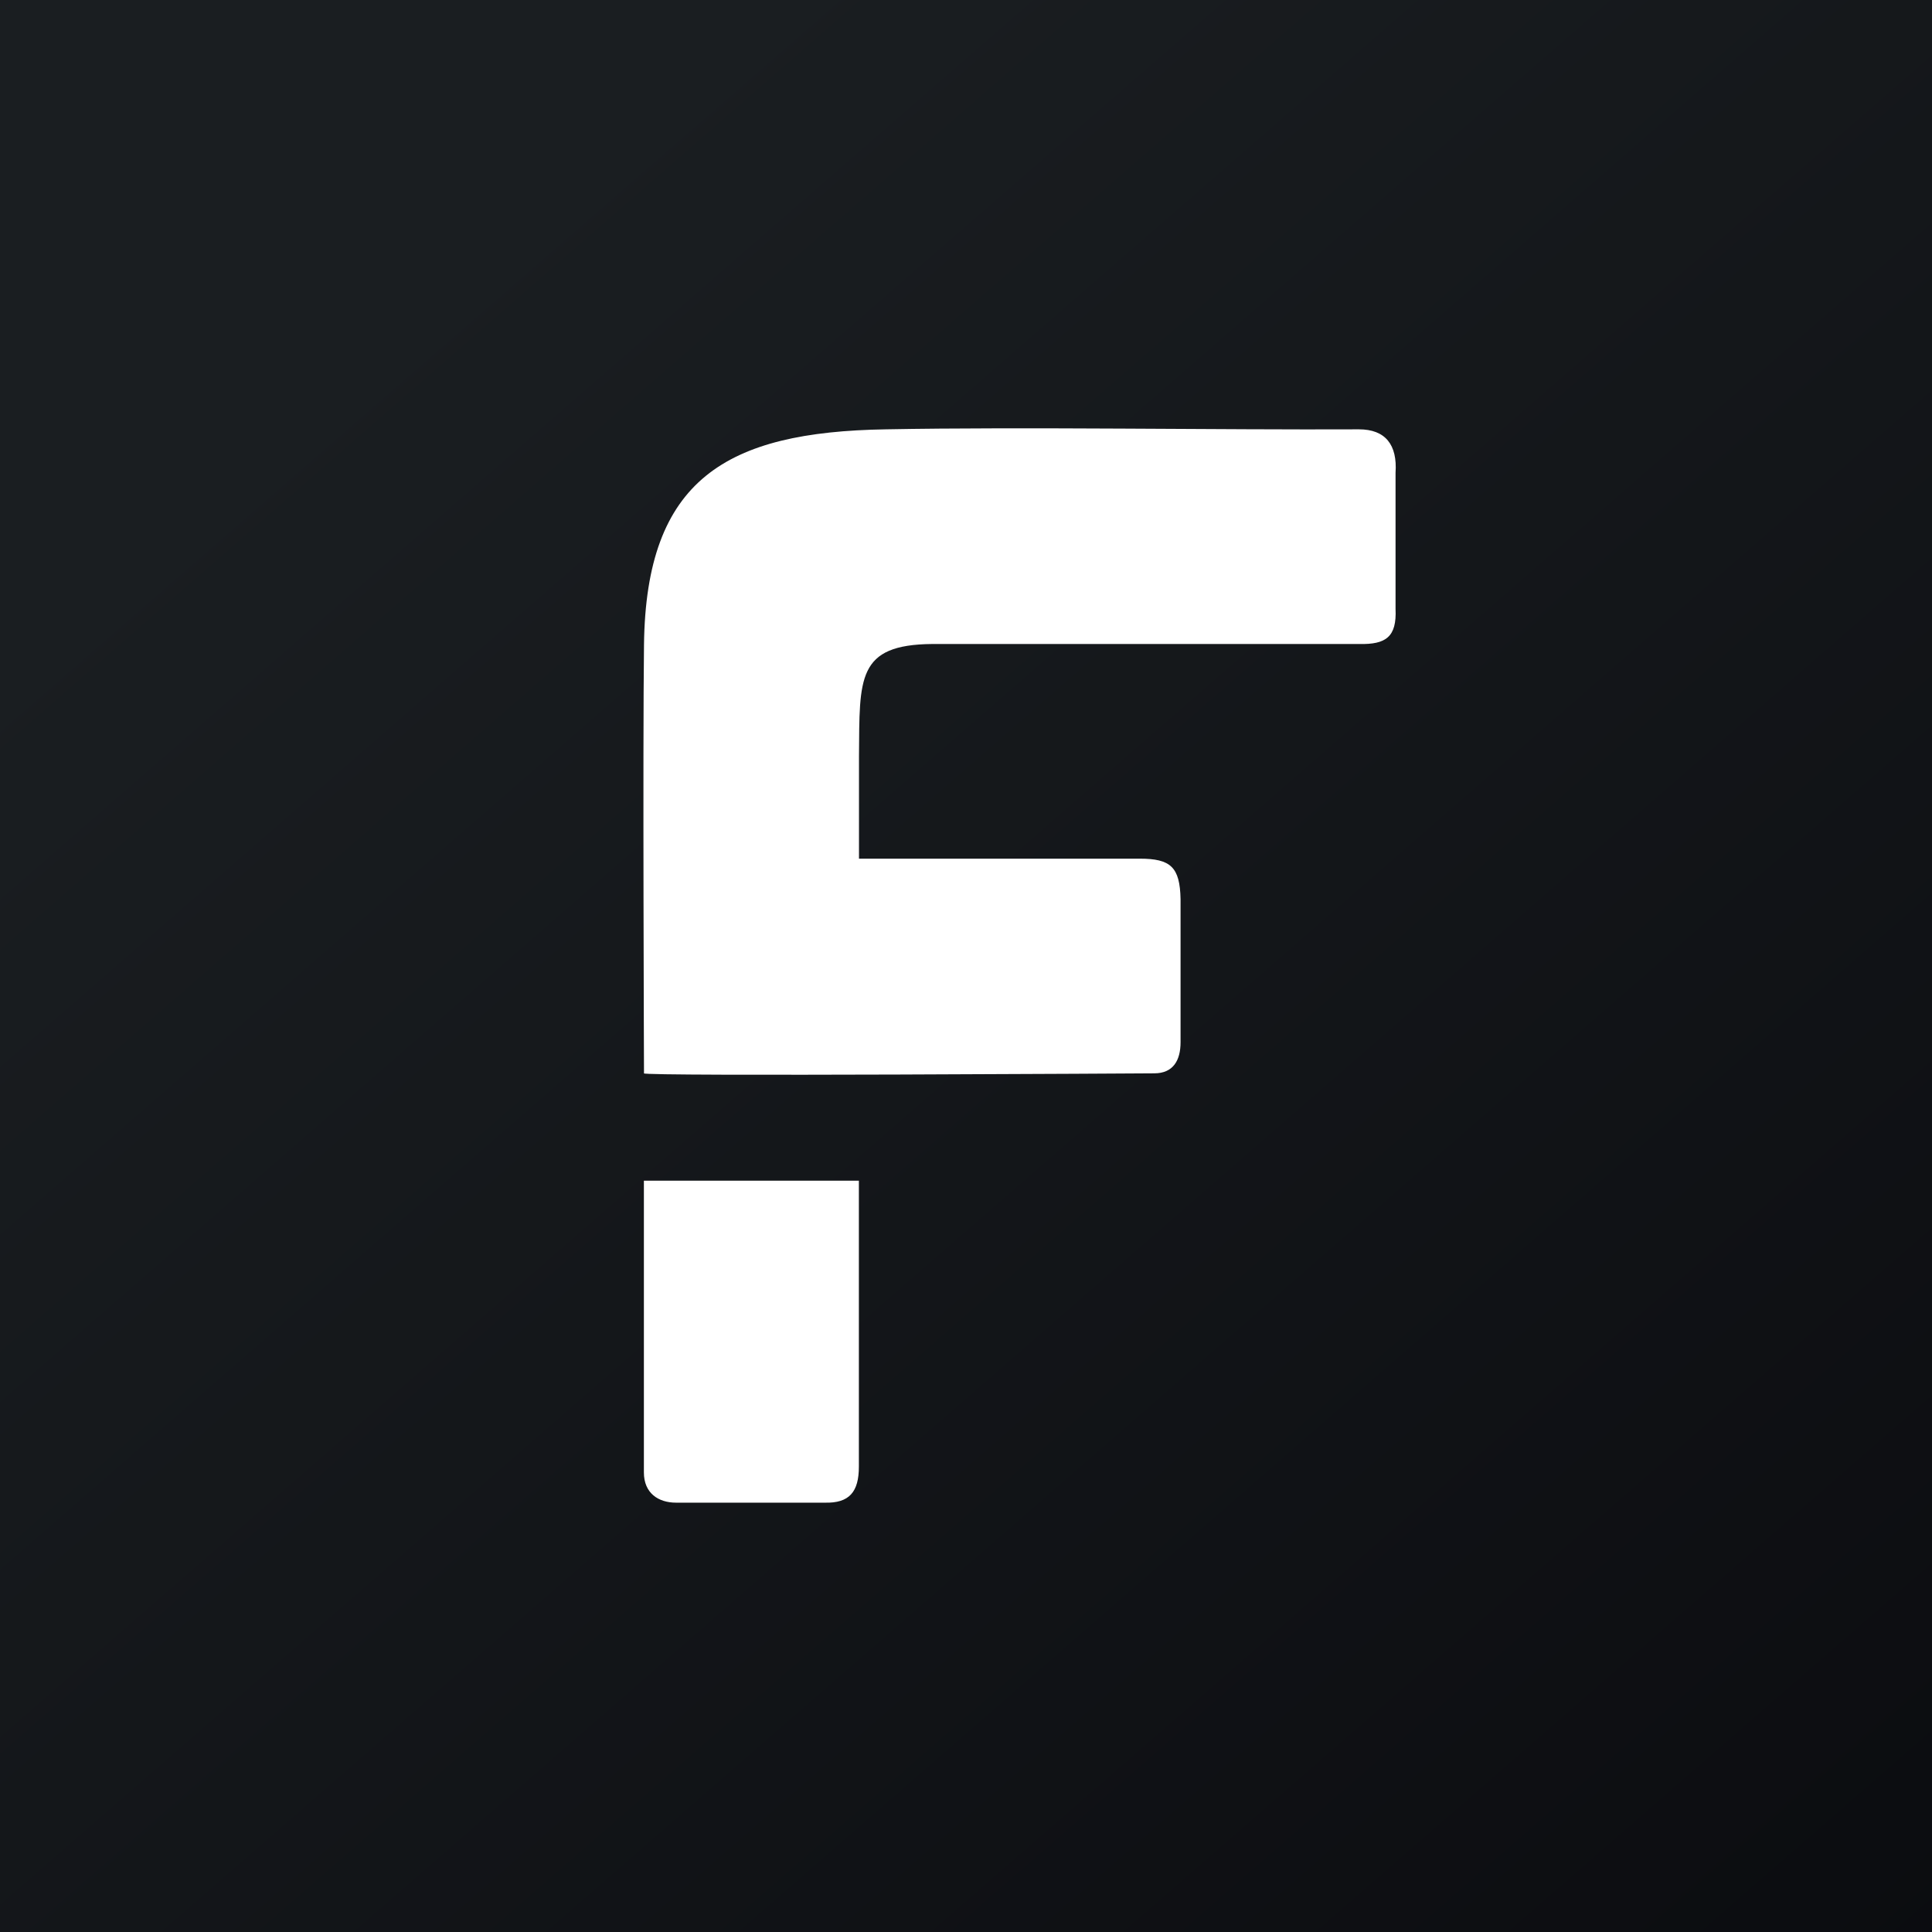 <!-- by TradingView --><svg width="18" height="18" xmlns="http://www.w3.org/2000/svg"><rect width="100%" height="100%" fill="#808080" stroke="none"/><path fill="url(#paint0_linear)" d="M0 0h18v18H0z"/><path d="M6 10S5.988 6.95 6 6.007C6.018 4.465 6.766 4.024 8.253 4c1.281-.024 3.127.006 4.408 0 .247 0 .359.144.341.405v1.268c.012.26-.088.333-.34.327H8.686c-.705.006-.677.318-.683 1.04V8h2.616c.288 0 .374.078.38.377V9.71c0 .17-.069.29-.245.29 0 0-4.78.03-4.755 0zM6 11h2.002v2.664c0 .236-.089.342-.318.336H6.299c-.165 0-.3-.088-.3-.282V11z" fill="#fff"/><defs><linearGradient id="paint0_linear" x1="3.349" y1="3.122" x2="21.904" y2="24.434" gradientUnits="userSpaceOnUse"><stop stop-color="#1A1E21"/><stop offset="1" stop-color="#06060A"/></linearGradient></defs></svg>